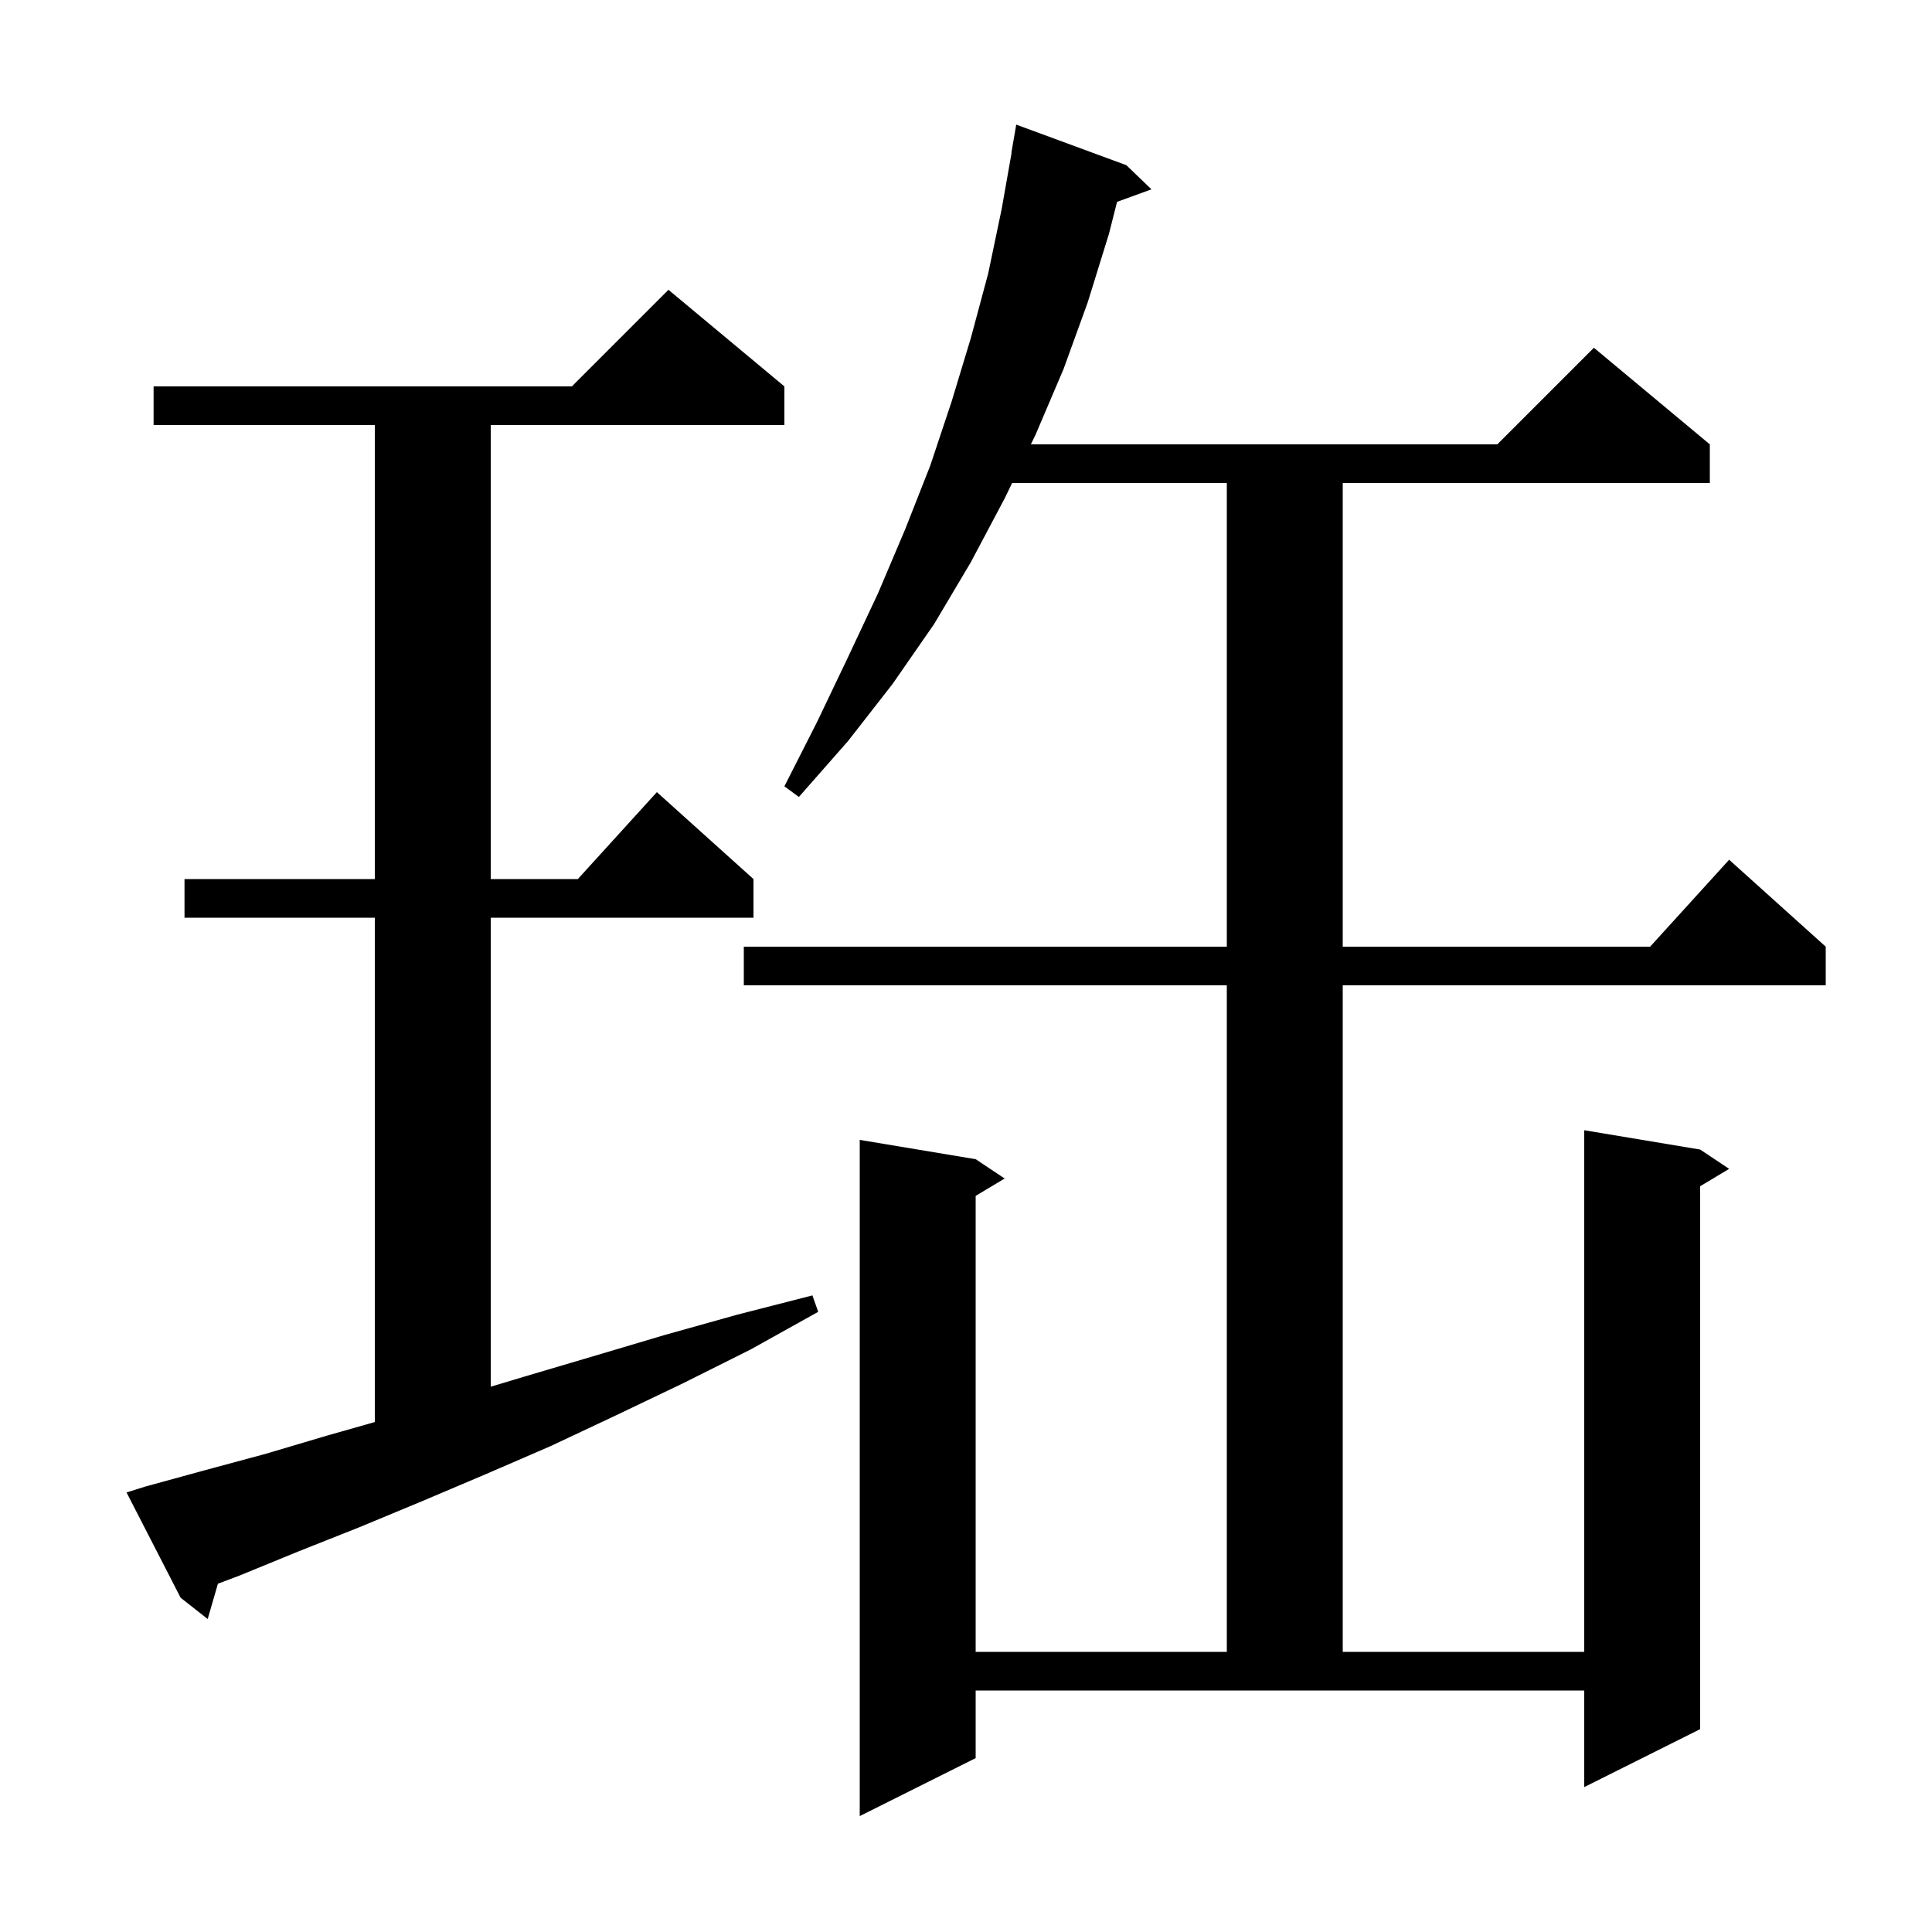 <svg xmlns="http://www.w3.org/2000/svg" xmlns:xlink="http://www.w3.org/1999/xlink" version="1.1" baseProfile="full" viewBox="0 0 200 200" width="200" height="200">
<g fill="black">
<path d="M 101.0 182.0 L 89.0 188.0 L 89.0 118.0 L 101.0 120.0 L 104.0 122.0 L 101.0 123.8 L 101.0 171.0 L 127.0 171.0 L 127.0 102.0 L 77.0 102.0 L 77.0 98.0 L 127.0 98.0 L 127.0 50.0 L 104.776 50.0 L 104.0 51.6 L 100.5 58.2 L 96.7 64.6 L 92.4 70.8 L 87.8 76.7 L 82.7 82.5 L 81.2 81.4 L 84.6 74.7 L 87.8 68.0 L 90.9 61.4 L 93.7 54.8 L 96.3 48.2 L 98.5 41.6 L 100.5 35.0 L 102.3 28.3 L 103.7 21.6 L 104.723 15.803 L 104.7 15.8 L 105.2 12.9 L 116.6 17.1 L 119.2 19.6 L 115.638 20.895 L 114.8 24.2 L 112.6 31.3 L 110.1 38.2 L 107.2 45.0 L 106.715 46.0 L 155.0 46.0 L 165.0 36.0 L 177.0 46.0 L 177.0 50.0 L 139.0 50.0 L 139.0 98.0 L 170.818 98.0 L 179.0 89.0 L 189.0 98.0 L 189.0 102.0 L 139.0 102.0 L 139.0 171.0 L 164.0 171.0 L 164.0 117.0 L 176.0 119.0 L 179.0 121.0 L 176.0 122.8 L 176.0 179.0 L 164.0 185.0 L 164.0 175.0 L 101.0 175.0 Z M 15.0 153.9 L 21.2 152.2 L 27.5 150.5 L 33.9 148.6 L 38.8 147.21 L 38.8 95.0 L 19.1 95.0 L 19.1 91.0 L 38.8 91.0 L 38.8 44.0 L 15.9 44.0 L 15.9 40.0 L 59.2 40.0 L 69.2 30.0 L 81.2 40.0 L 81.2 44.0 L 50.8 44.0 L 50.8 91.0 L 59.818 91.0 L 68.0 82.0 L 78.0 91.0 L 78.0 95.0 L 50.8 95.0 L 50.8 143.55 L 54.3 142.5 L 61.4 140.4 L 68.8 138.2 L 76.3 136.1 L 84.1 134.1 L 84.7 135.8 L 77.7 139.7 L 70.7 143.2 L 63.8 146.5 L 57.0 149.7 L 50.3 152.6 L 43.7 155.4 L 37.2 158.1 L 30.9 160.6 L 24.8 163.1 L 22.559 163.945 L 21.5 167.6 L 18.7 165.4 L 13.1 154.5 Z " />
</g>
</svg>
